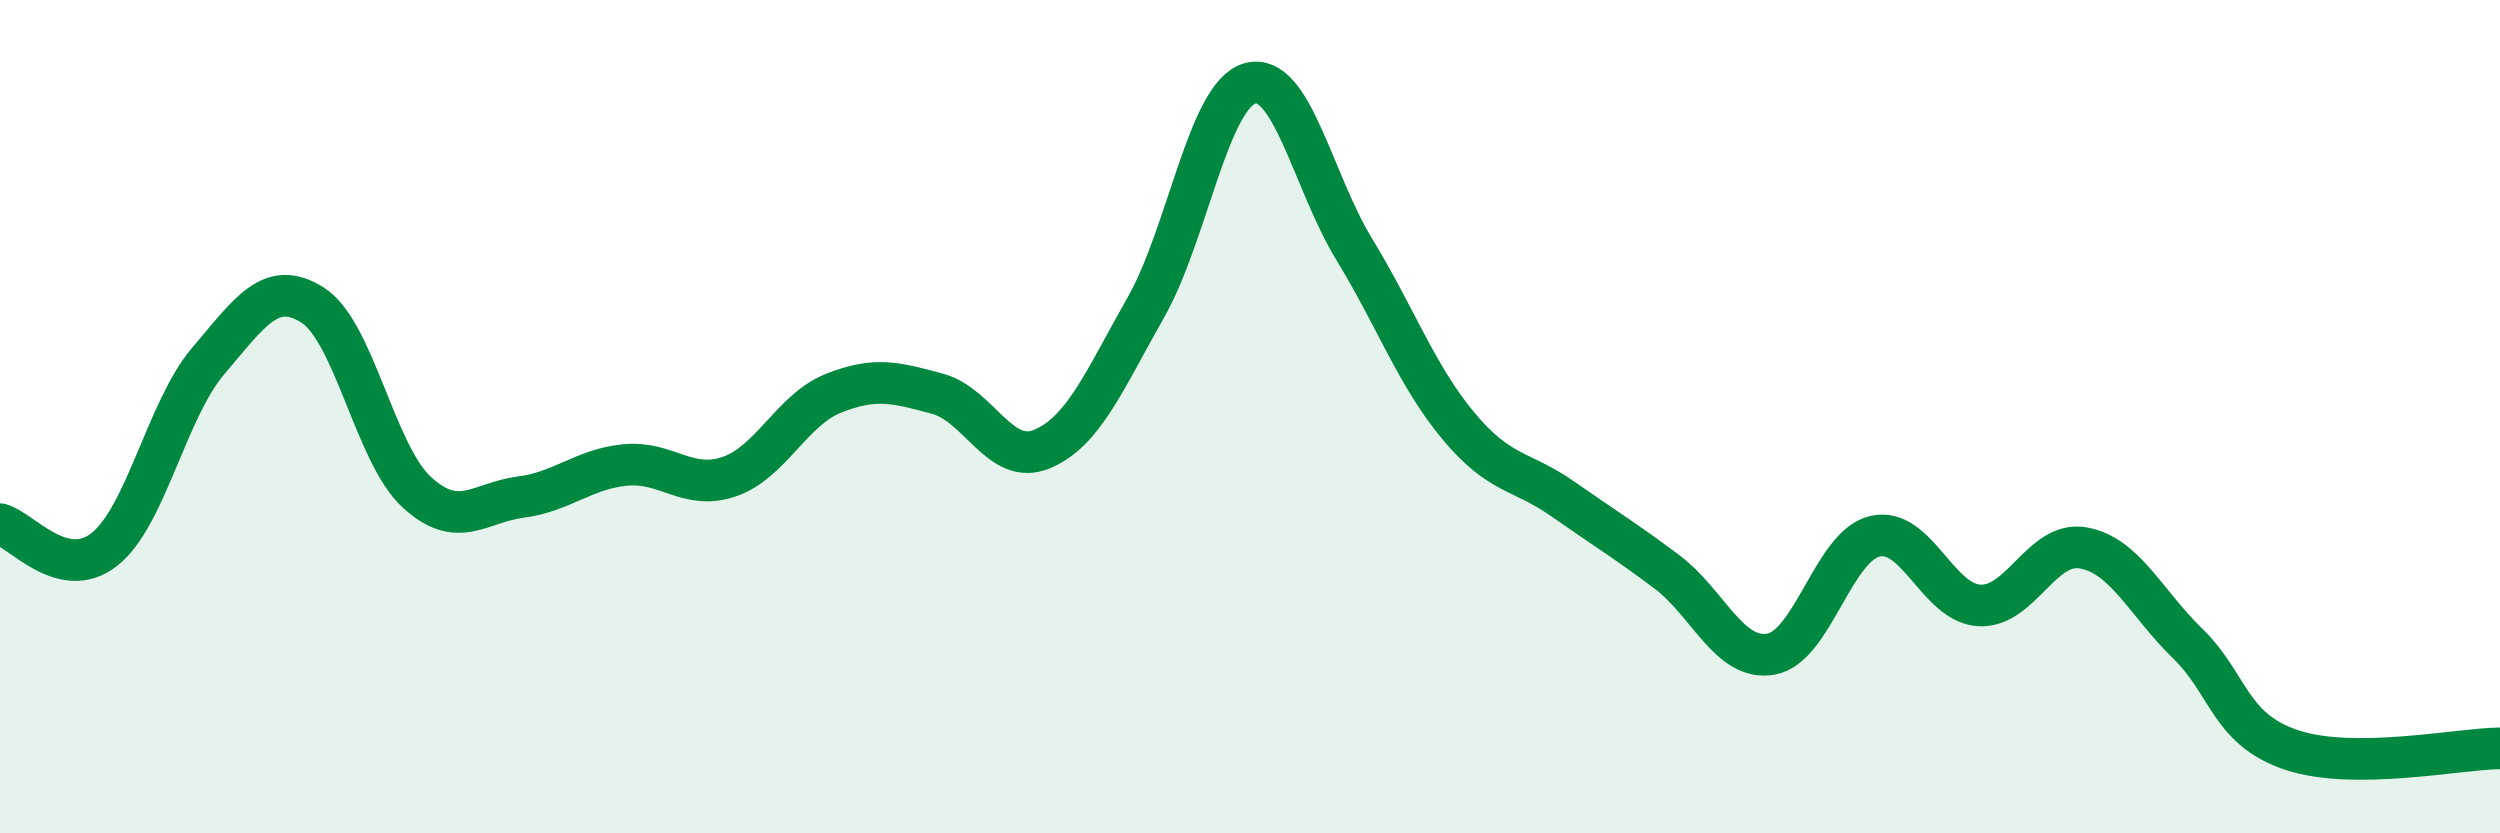 
    <svg width="60" height="20" viewBox="0 0 60 20" xmlns="http://www.w3.org/2000/svg">
      <path
        d="M 0,12.58 C 0.5,12.7 1.5,13.97 2.5,13.19 C 3.5,12.41 4,9.83 5,8.66 C 6,7.49 6.5,6.69 7.5,7.32 C 8.5,7.95 9,10.89 10,11.81 C 11,12.73 11.5,12.06 12.5,11.93 C 13.5,11.8 14,11.26 15,11.16 C 16,11.06 16.5,11.78 17.5,11.44 C 18.5,11.1 19,9.84 20,9.44 C 21,9.04 21.5,9.18 22.5,9.45 C 23.5,9.72 24,11.19 25,10.78 C 26,10.37 26.5,9.14 27.5,7.38 C 28.5,5.62 29,2.28 30,2 C 31,1.72 31.5,4.34 32.5,5.98 C 33.5,7.62 34,9.02 35,10.22 C 36,11.42 36.5,11.27 37.5,11.97 C 38.5,12.67 39,12.97 40,13.72 C 41,14.47 41.5,15.87 42.5,15.7 C 43.5,15.53 44,13.1 45,12.87 C 46,12.64 46.5,14.47 47.5,14.53 C 48.5,14.59 49,12.97 50,13.15 C 51,13.33 51.5,14.47 52.5,15.44 C 53.5,16.41 53.5,17.5 55,18 C 56.5,18.5 59,17.97 60,17.96L60 20L0 20Z"
        fill="#008740"
        opacity="0.1"
        stroke-linecap="round"
        stroke-linejoin="round"
      />
      <path
        d="M 0,12.58 C 0.5,12.7 1.5,13.97 2.5,13.19 C 3.5,12.41 4,9.83 5,8.66 C 6,7.49 6.5,6.69 7.5,7.32 C 8.5,7.95 9,10.89 10,11.81 C 11,12.73 11.5,12.06 12.5,11.93 C 13.5,11.8 14,11.26 15,11.16 C 16,11.06 16.5,11.78 17.5,11.44 C 18.5,11.1 19,9.84 20,9.44 C 21,9.04 21.5,9.18 22.5,9.45 C 23.5,9.72 24,11.19 25,10.78 C 26,10.37 26.5,9.14 27.5,7.38 C 28.5,5.62 29,2.28 30,2 C 31,1.72 31.5,4.34 32.5,5.98 C 33.5,7.62 34,9.02 35,10.22 C 36,11.42 36.5,11.27 37.5,11.97 C 38.5,12.67 39,12.97 40,13.72 C 41,14.47 41.5,15.87 42.5,15.7 C 43.5,15.53 44,13.1 45,12.87 C 46,12.64 46.5,14.47 47.5,14.53 C 48.5,14.59 49,12.97 50,13.15 C 51,13.33 51.5,14.47 52.5,15.44 C 53.5,16.41 53.5,17.5 55,18 C 56.5,18.5 59,17.97 60,17.96"
        stroke="#008740"
        stroke-width="1"
        fill="none"
        stroke-linecap="round"
        stroke-linejoin="round"
      />
    </svg>
  